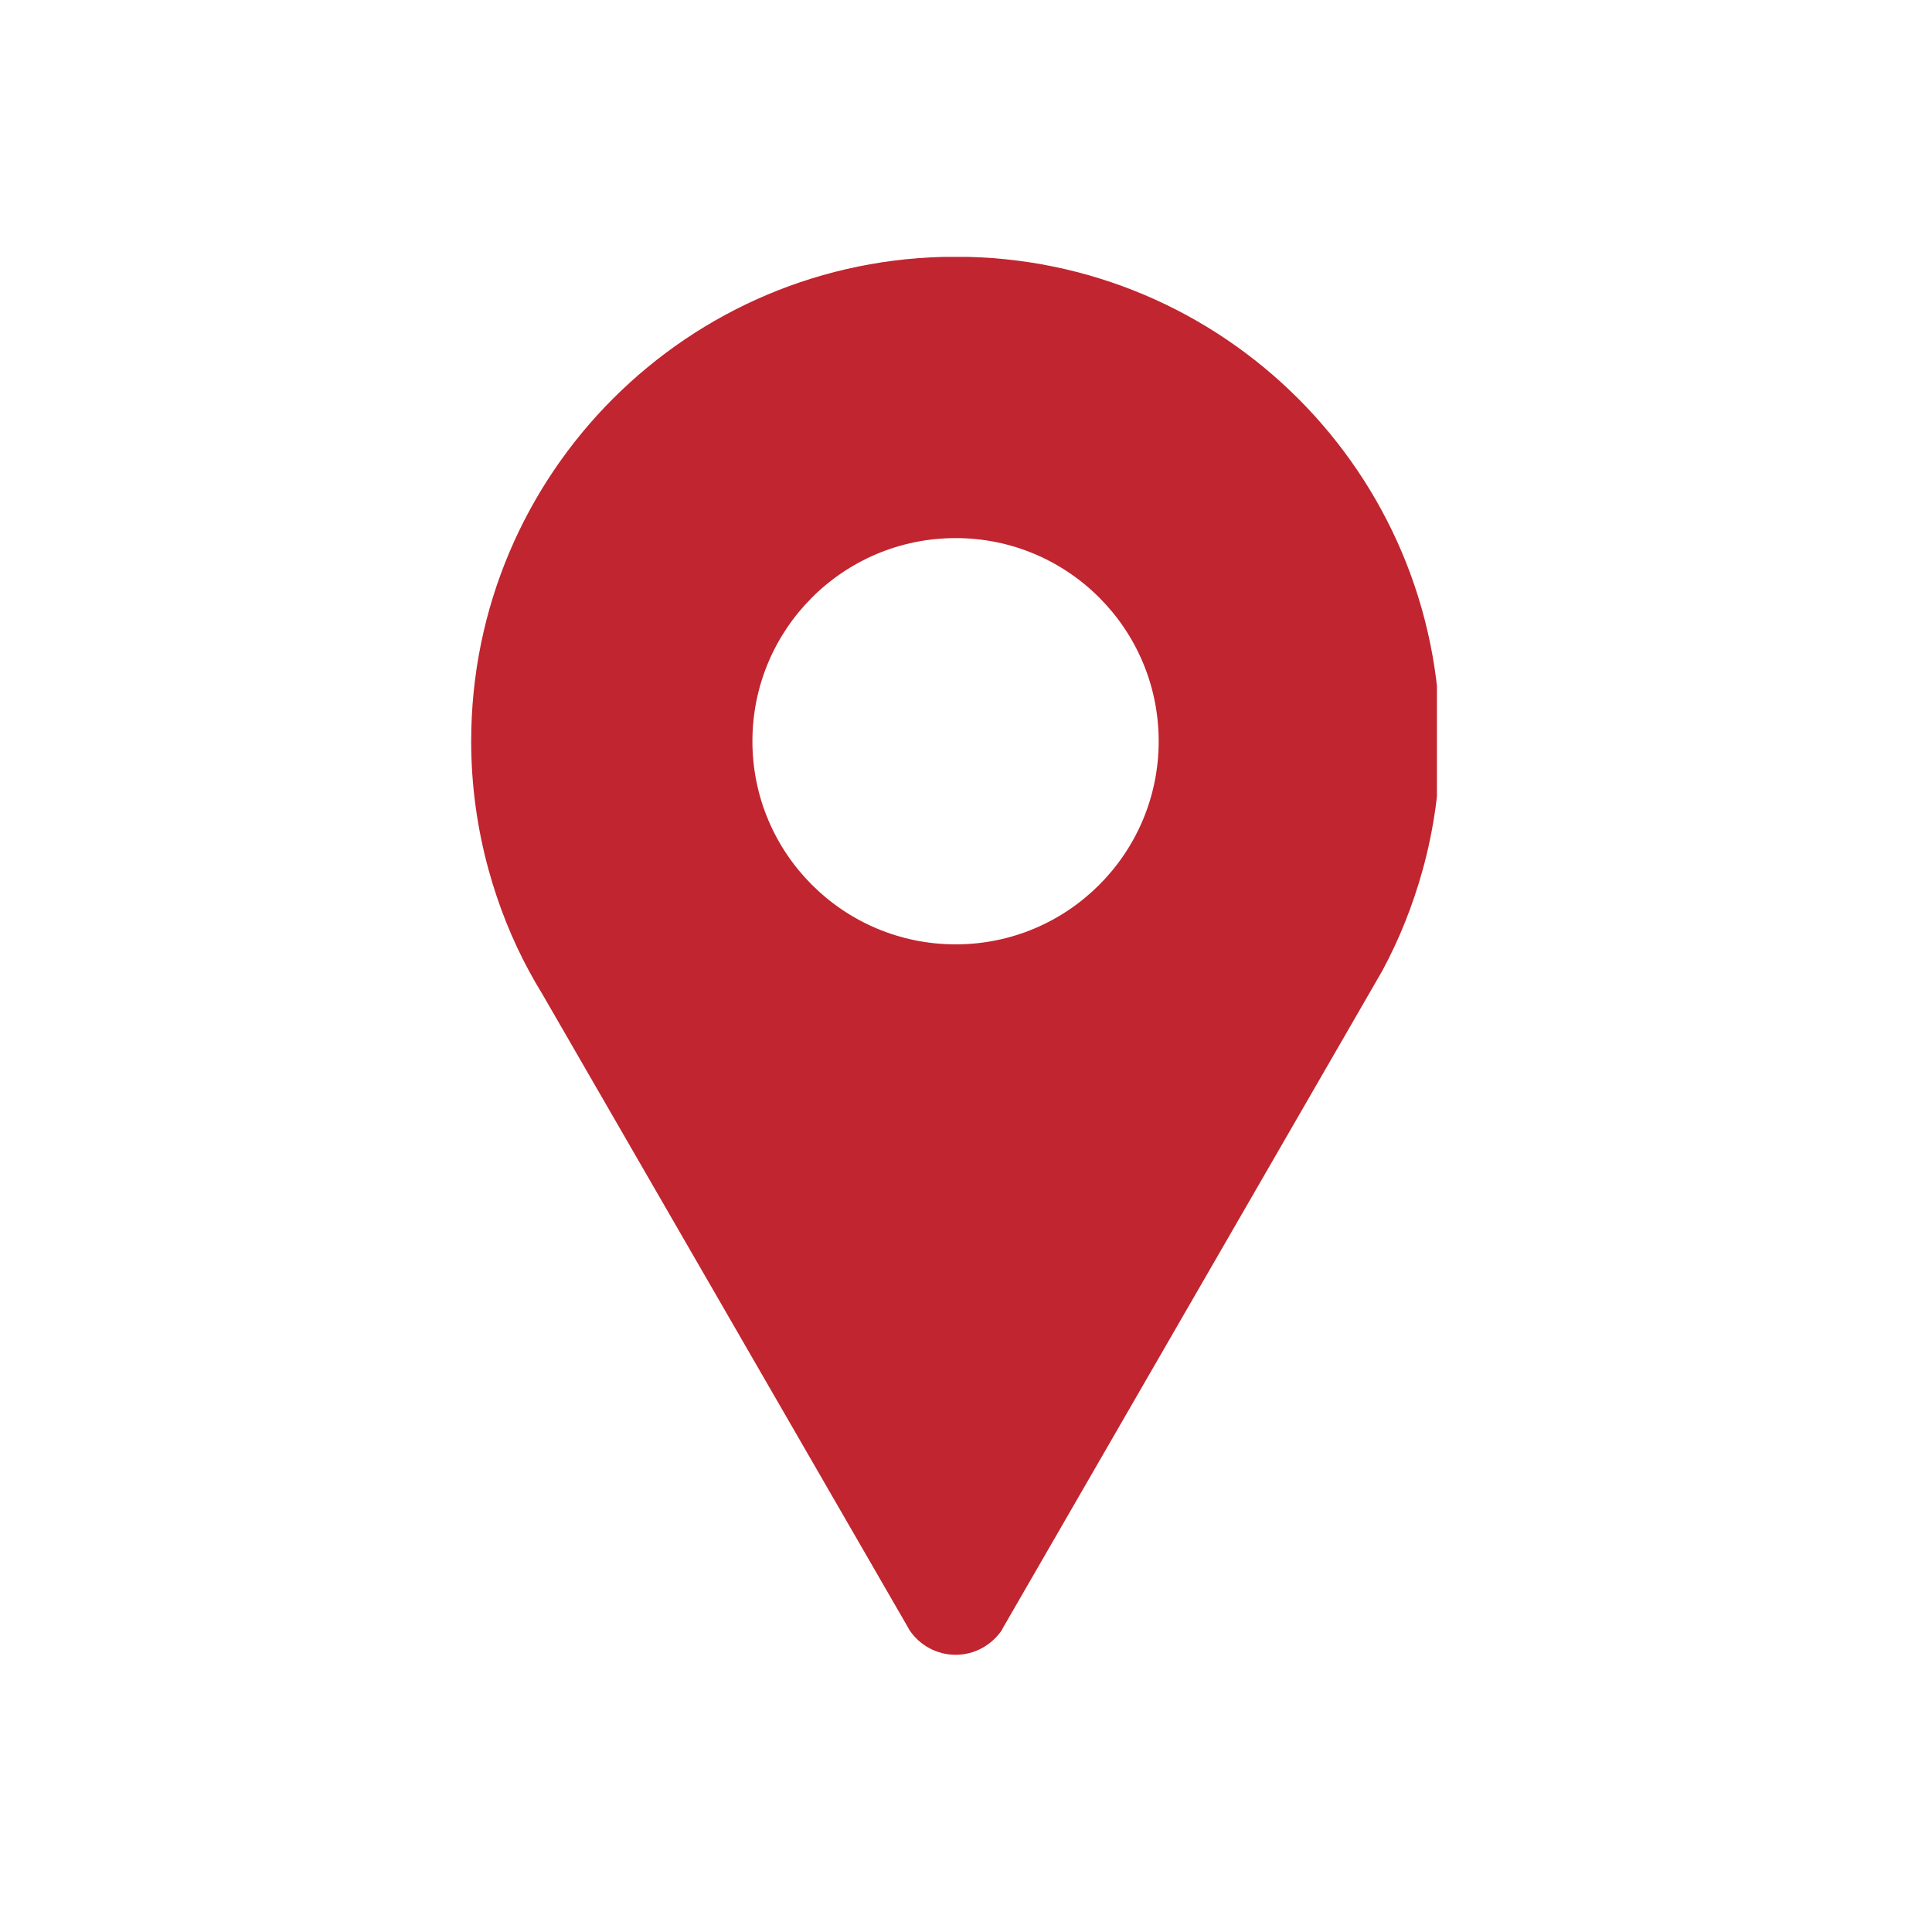 <svg xmlns="http://www.w3.org/2000/svg" xmlns:xlink="http://www.w3.org/1999/xlink" width="80" zoomAndPan="magnify" viewBox="0 0 60 60" height="80" preserveAspectRatio="xMidYMid meet" version="1.0"><defs><clipPath id="c2bc418b58"><path d="M 0 0 L 59.367 0 L 59.367 59.367 L 0 59.367 Z M 0 0 " clip-rule="nonzero"/></clipPath><clipPath id="8a5b3570f3"><path d="M 29.684 0 C 13.289 0 0 13.289 0 29.684 C 0 46.078 13.289 59.367 29.684 59.367 C 46.078 59.367 59.367 46.078 59.367 29.684 C 59.367 13.289 46.078 0 29.684 0 Z M 29.684 0 " clip-rule="nonzero"/></clipPath><clipPath id="ae165bcf88"><path d="M 14.625 7.977 L 44.625 7.977 L 44.625 51.477 L 14.625 51.477 Z M 14.625 7.977 " clip-rule="nonzero"/></clipPath></defs><rect x="-6" width="72" fill="#ffffff" y="-6" height="72" fill-opacity="1"/><g clip-path="url(#c2bc418b58)"><g clip-path="url(#8a5b3570f3)"><path fill="#ffffff" d="M 0 0 L 59.367 0 L 59.367 59.367 L 0 59.367 Z M 0 0 " fill-opacity="1" fill-rule="nonzero"/></g></g><g clip-path="url(#ae165bcf88)"><path fill="#c1252f" d="M 29.68 7.973 C 21.367 7.973 14.633 14.707 14.633 23.02 C 14.633 24.402 14.824 25.738 15.172 27.008 C 15.477 28.117 15.898 29.176 16.434 30.164 C 16.562 30.402 16.699 30.637 16.84 30.867 L 28.184 50.516 C 28.211 50.559 28.23 50.605 28.258 50.645 C 28.57 51.094 29.09 51.391 29.68 51.391 C 30.27 51.391 30.789 51.09 31.102 50.641 L 31.148 50.555 L 42.512 30.871 L 42.922 30.16 C 43.457 29.172 43.879 28.113 44.184 27.008 C 44.535 25.738 44.723 24.402 44.723 23.02 C 44.723 14.707 37.988 7.973 29.68 7.973 Z M 29.68 29.328 C 26.191 29.328 23.367 26.5 23.367 23.02 C 23.367 19.535 26.191 16.711 29.68 16.711 C 33.164 16.711 35.984 19.535 35.984 23.02 C 35.984 26.5 33.164 29.328 29.68 29.328 Z M 29.68 29.328 " fill-opacity="1" fill-rule="nonzero"/></g></svg>